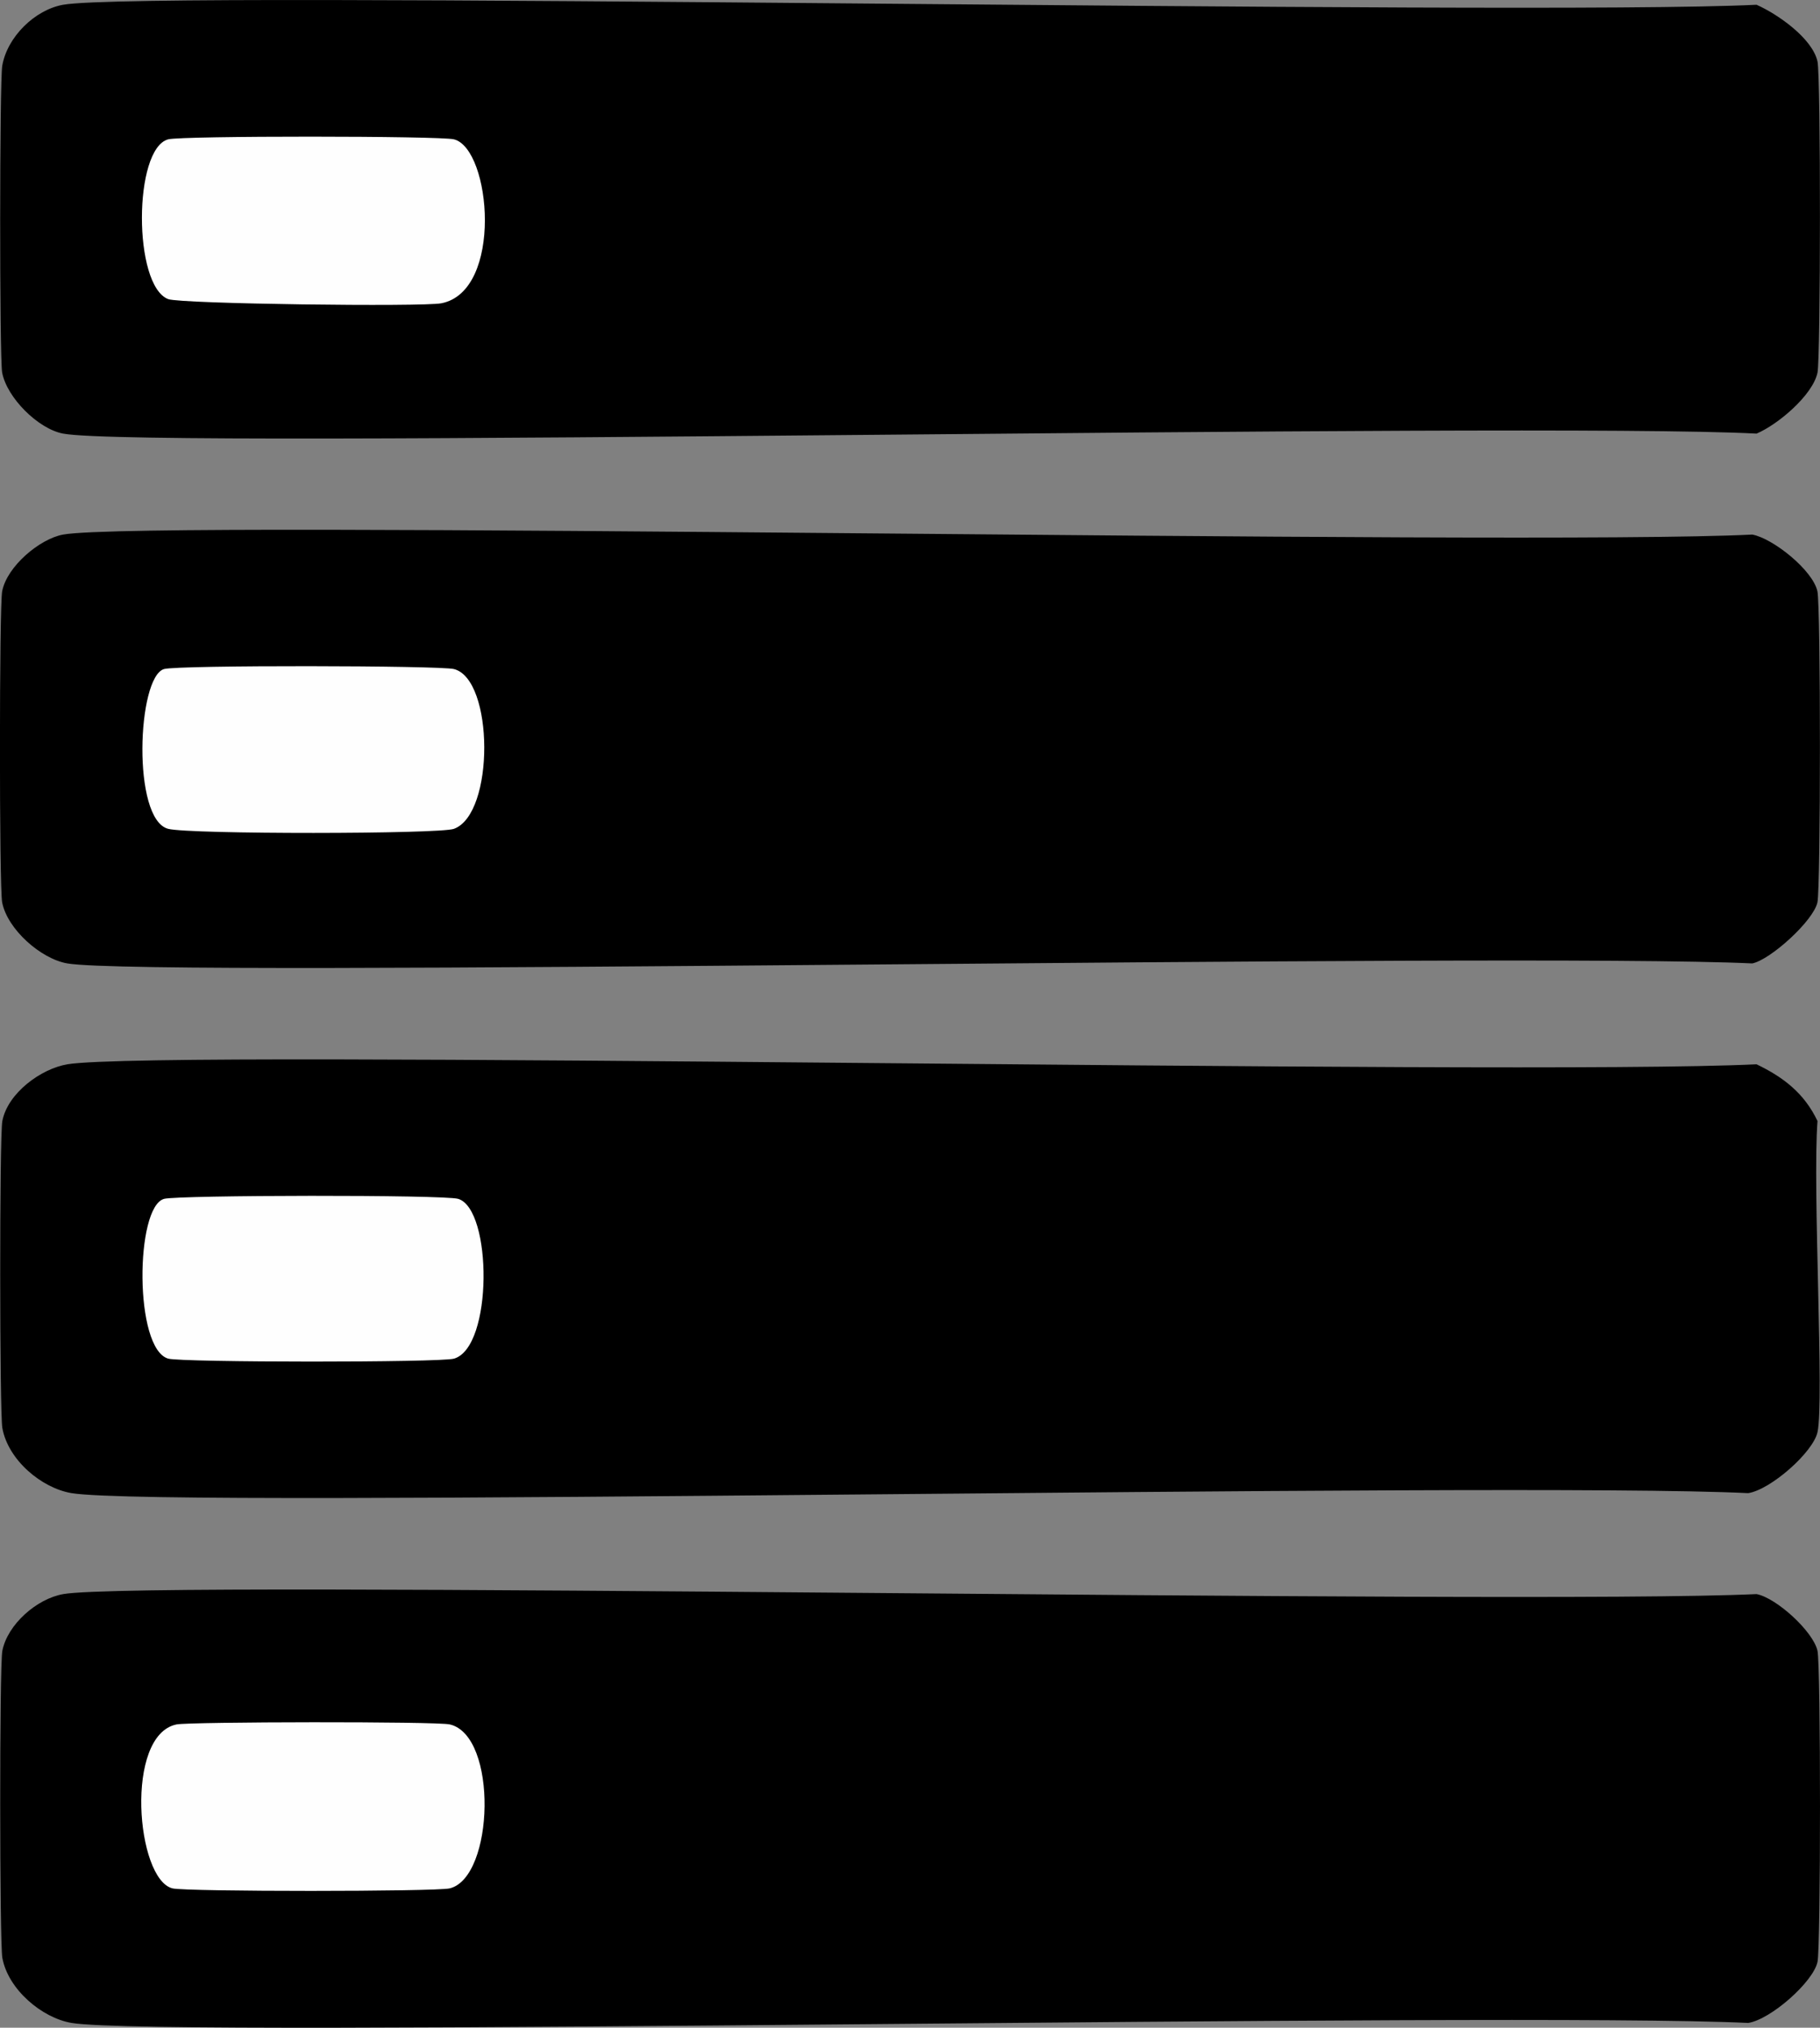 <?xml version="1.0" encoding="UTF-8"?><svg id="Layer_2" xmlns="http://www.w3.org/2000/svg" viewBox="0 0 218.27 243.03"><rect x="0" y="0" width="218.27" height="243.03" fill="#808080" stroke="none"/><defs><style>.cls-1{fill:#fefefe;}</style></defs><g id="Layer_1-2"><g id="Generative_Object"><path d="M8.08,127.56c11.23-1.86,173.33,1.42,202.58,0,3.22,1.55,5.71,3.45,7.31,6.8-.61,8.06.82,33.58,0,37.29-.53,2.42-5.61,6.89-8.31,7.31-29.12-1.42-189.85,1.86-201.07,0-3.62-.6-7.63-3.99-8.31-7.81-.33-1.81-.35-34.98,0-36.79.65-3.37,4.66-6.28,7.81-6.8Z"/><path class="cls-1" d="M19.67,143.69c1.7-.46,33.59-.51,35.28,0,4.09,1.24,4.19,17.78-.5,19.15-1.65.48-32.62.46-34.27,0-4.11-1.15-3.97-18.21-.5-19.15Z"/><path d="M7.57,64.07c9.96-1.83,174.79,1.4,202.58,0,2.46.45,7.25,4.25,7.81,6.8.4,1.82.4,35.47,0,37.29-.49,2.22-5.64,6.87-7.81,7.31-28.4-1.33-192.06,1.73-202.08,0-3.19-.55-7.19-4.11-7.81-7.31-.36-1.83-.35-35.46,0-37.29.57-2.98,4.5-6.29,7.31-6.8Z"/><path class="cls-1" d="M19.67,80.19c1.67-.49,33.09-.43,34.77,0,4.8,1.21,4.9,17.36,0,19.15-1.75.64-31.68.67-34.27,0-4.36-1.13-3.72-18.2-.5-19.15Z"/><path d="M7.57.57c9.99-1.8,175.08,1.38,203.09,0,2.53,1.12,6.7,4.02,7.31,6.8.4,1.82.38,35.47,0,37.29-.56,2.69-4.73,6.22-7.31,7.31-27.62-1.44-193.11,1.88-203.09,0-2.99-.56-6.74-4.3-7.31-7.31C-.07,42.86-.05,9.69.27,7.88.86,4.44,4.16,1.18,7.57.57Z"/><path class="cls-1" d="M20.17,16.7c1.65-.44,32.61-.42,34.27,0,4.46,1.13,5.94,18.2-1.51,19.65-2.25.44-31.23.08-32.76-.5-4.22-1.62-4.18-18.03,0-19.15Z"/><path d="M7.57,191.06c10.04-1.74,174.58,1.33,203.09,0,2.39.46,6.8,4.48,7.31,6.8.4,1.82.4,35.47,0,37.29-.53,2.42-5.61,6.89-8.31,7.31-28.81-1.38-190.31,1.81-201.07,0-3.57-.6-7.63-4.03-8.31-7.81-.33-1.81-.35-34.98,0-36.79.62-3.16,4.13-6.25,7.31-6.8Z"/><path class="cls-1" d="M21.18,206.68c1.61-.32,31.16-.37,32.76,0,5.79,1.34,5.34,18.32,0,19.65-1.61.4-31.65.41-33.26,0-4.36-1.1-5.76-18.39.5-19.65Z"/></g></g></svg>